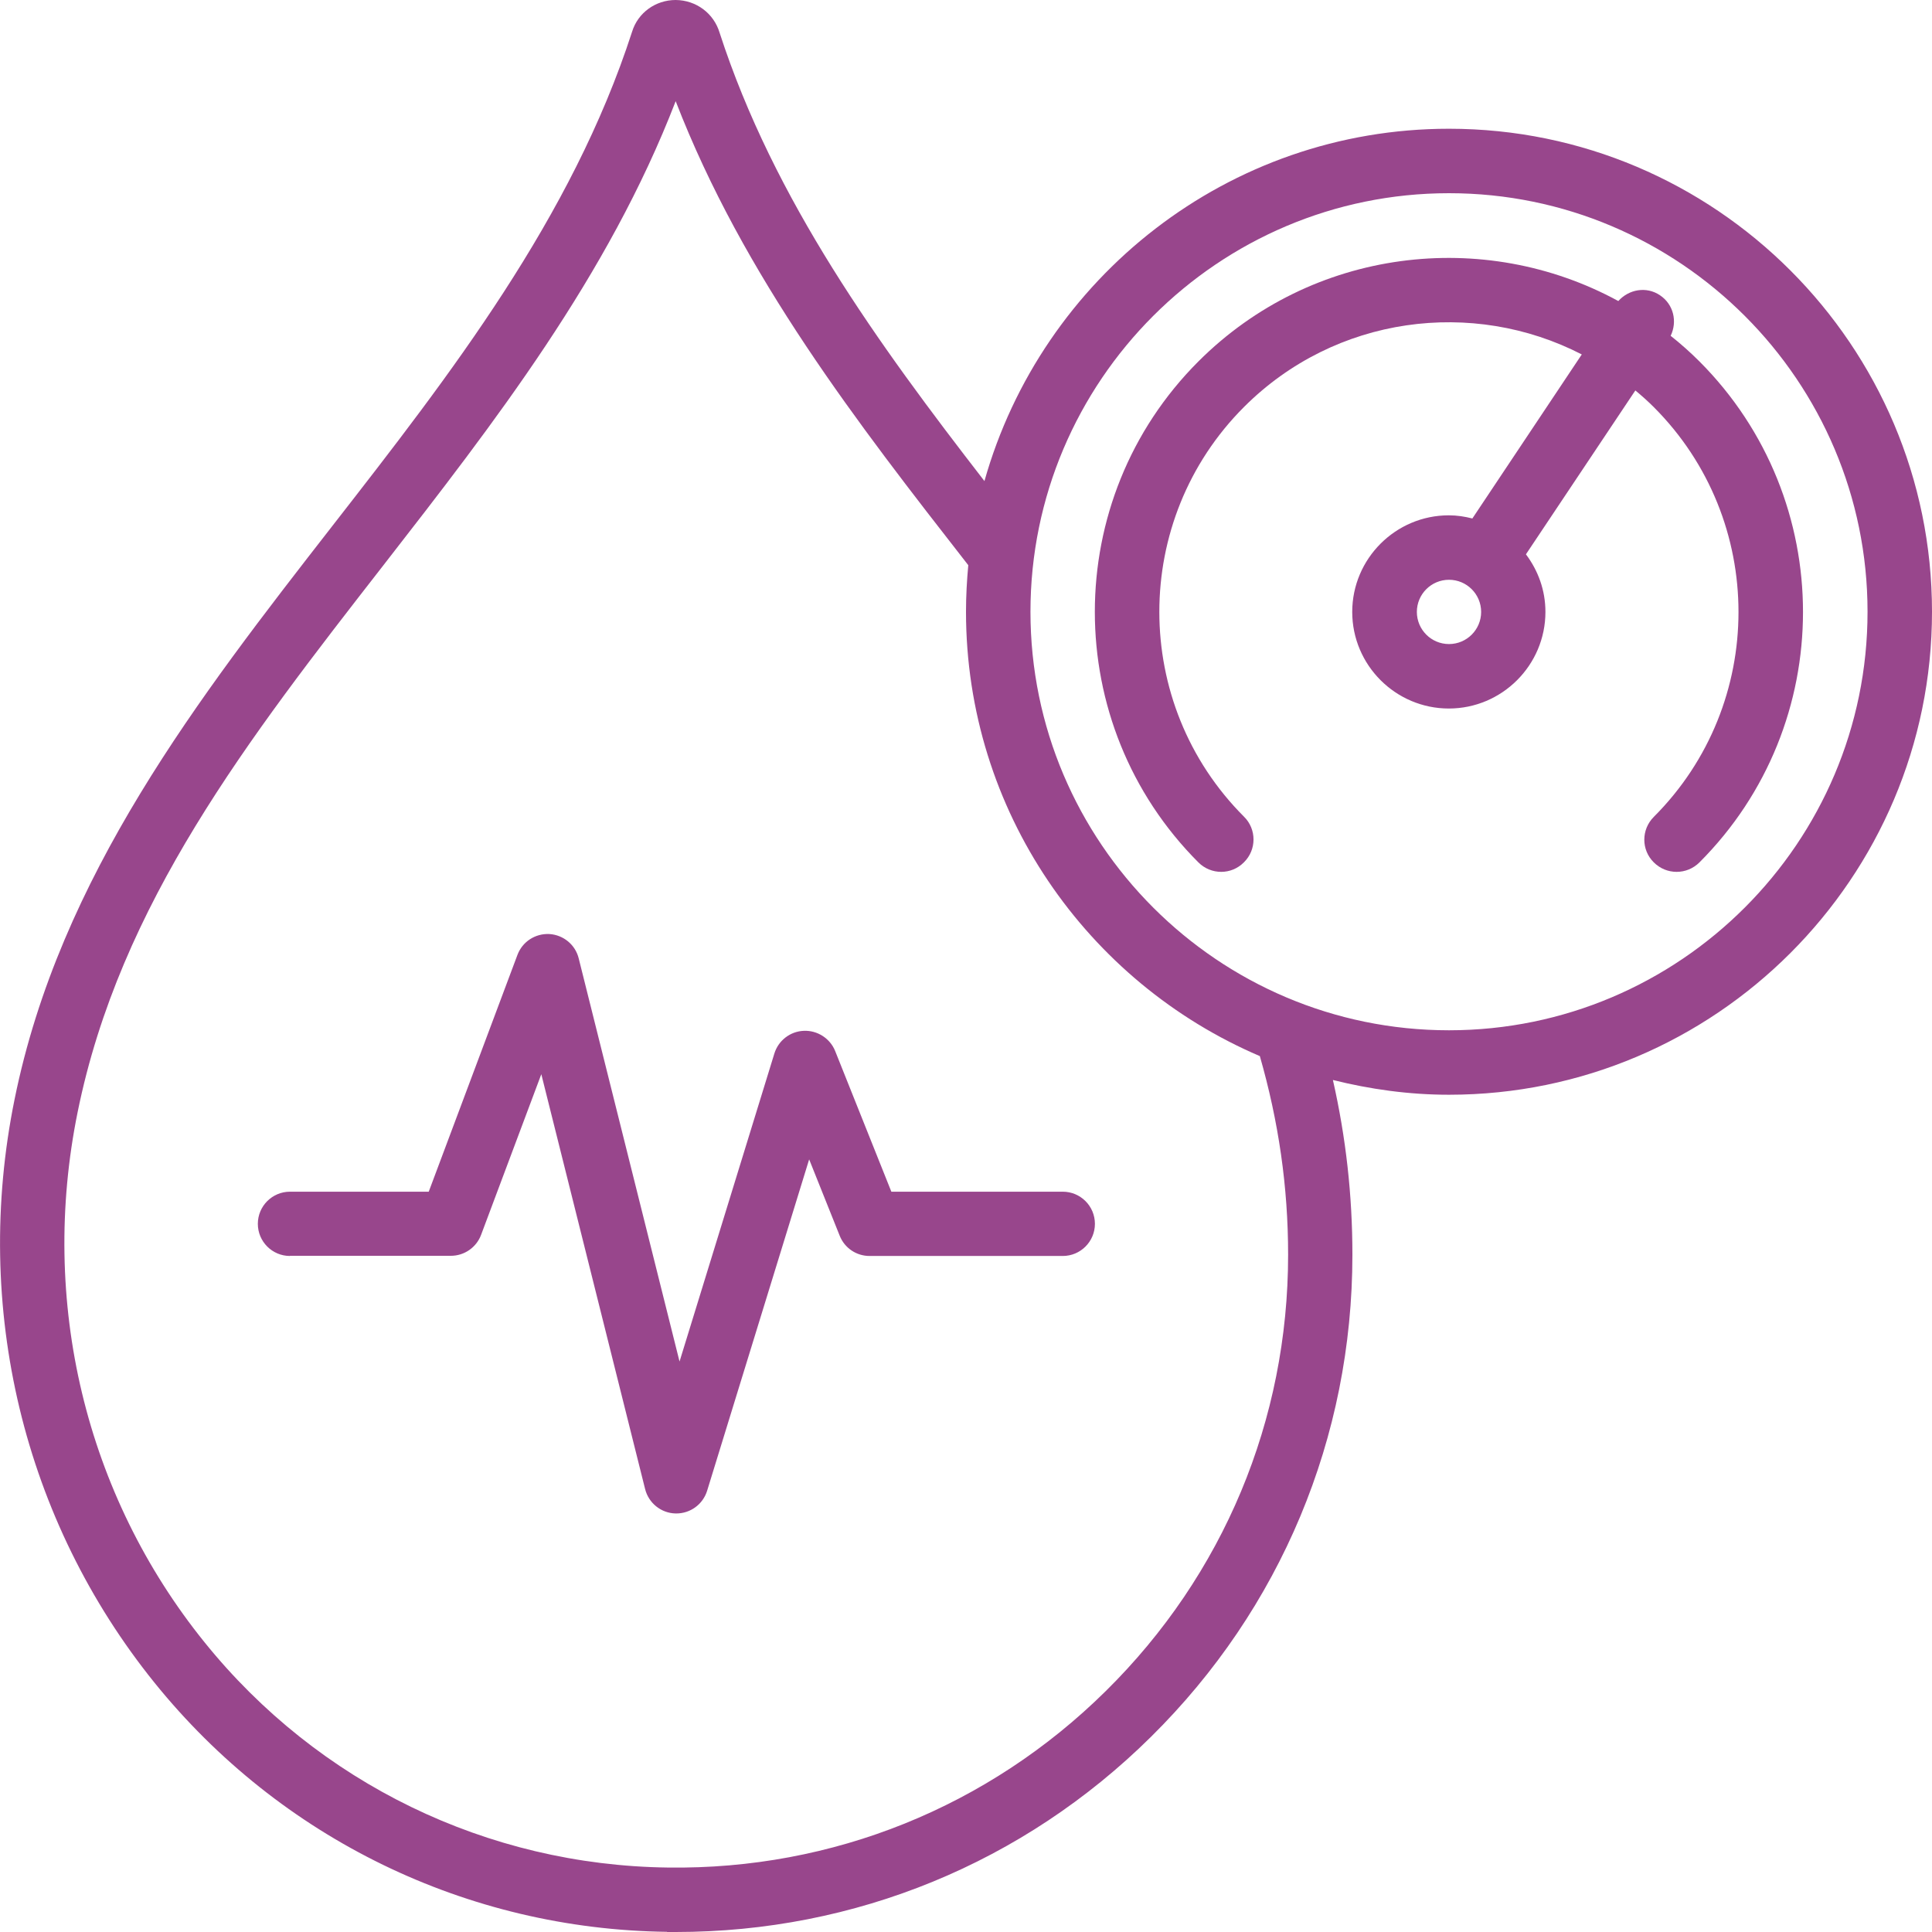 <svg viewBox="0 0 110 110" xmlns="http://www.w3.org/2000/svg" data-name="Layer 2" id="Layer_2">
  <defs>
    <style>
      .cls-1 {
        fill: #98468c;
      }
    </style>
  </defs>
  <g data-name="Layer 2" id="Layer_2-2">
    <g data-name="Layer 1-2" id="Layer_1-2">
      <path d="M37.98,110h.5c10.2,0,19.79-3.93,27.05-11.11,7.39-7.3,11.47-17.05,11.47-27.45,0-3.4-.37-6.68-1.11-9.95,2.12.53,4.33.84,6.61.84,15.16,0,27.5-12.34,27.5-27.5s-12.34-27.5-27.5-27.5c-12.58,0-23.19,8.5-26.45,20.06-6.05-7.81-11.98-15.98-15.08-25.53-.33-1.1-1.33-1.85-2.5-1.86h0c-1.15,0-2.15.73-2.48,1.8-3.44,10.63-10.35,19.52-17.04,28.11C11.3,39.74,3.4,49.91.83,62.59c-2.41,11.85.5,23.96,7.97,33.22,7.16,8.87,17.79,14.04,29.18,14.18h0ZM82.5,11c13.14,0,23.83,10.69,23.83,23.83s-10.69,23.83-23.83,23.83-23.83-10.69-23.83-23.83,10.69-23.83,23.83-23.83ZM4.42,63.32c2.4-11.84,9.69-21.22,17.42-31.15,6.29-8.09,12.78-16.43,16.63-26.41,3.86,9.98,10.35,18.33,16.66,26.42-.08.87-.13,1.75-.13,2.65,0,11.34,6.9,21.1,16.73,25.3,1.07,3.73,1.61,7.44,1.61,11.31,0,9.41-3.68,18.23-10.38,24.84-6.68,6.6-15.56,10.18-24.93,10.05-10.29-.13-19.91-4.8-26.38-12.82-6.79-8.41-9.42-19.41-7.23-30.19h0Z" class="cls-1"></path>
      <path d="M70.83,49.09c.72-.71.72-1.88,0-2.59-6.43-6.43-6.43-16.9,0-23.33,5.2-5.2,13.02-6.19,19.23-2.99l-6.23,9.34c-.43-.11-.87-.18-1.34-.18-3.03,0-5.5,2.47-5.5,5.5s2.47,5.5,5.5,5.5,5.5-2.47,5.5-5.5c0-1.24-.42-2.36-1.11-3.28l6.23-9.33c.36.3.71.61,1.05.95,6.43,6.43,6.43,16.9,0,23.33-.72.72-.72,1.88,0,2.59.36.36.83.54,1.3.54s.94-.18,1.3-.54c7.86-7.86,7.86-20.65,0-28.52-.52-.52-1.07-1.01-1.64-1.46.39-.81.17-1.79-.61-2.31-.77-.52-1.77-.34-2.37.33-7.65-4.17-17.44-3.03-23.91,3.44-7.86,7.86-7.86,20.65,0,28.52.72.72,1.88.72,2.59,0h0ZM82.5,36.67c-1.01,0-1.83-.82-1.83-1.83s.82-1.83,1.83-1.83,1.83.82,1.83,1.83-.82,1.83-1.83,1.83Z" class="cls-1"></path>
      <path d="M16.5,71.5h9.17c.76,0,1.45-.47,1.72-1.19l3.43-9.15,5.91,23.62c.2.8.91,1.37,1.73,1.39h.05c.8,0,1.51-.52,1.75-1.29l5.81-18.87,1.74,4.35c.28.7.95,1.15,1.7,1.15h11c1.01,0,1.83-.82,1.83-1.83s-.82-1.83-1.83-1.83h-9.76l-3.2-8.01c-.29-.72-1.01-1.18-1.78-1.15-.78.03-1.45.55-1.68,1.29l-5.4,17.54-5.74-22.95c-.19-.78-.87-1.34-1.67-1.39-.81-.04-1.54.44-1.82,1.19l-5.05,13.48h-7.9c-1.01,0-1.83.82-1.83,1.83s.82,1.83,1.83,1.83h0Z" class="cls-1"></path>
    </g>
  </g>
</svg>